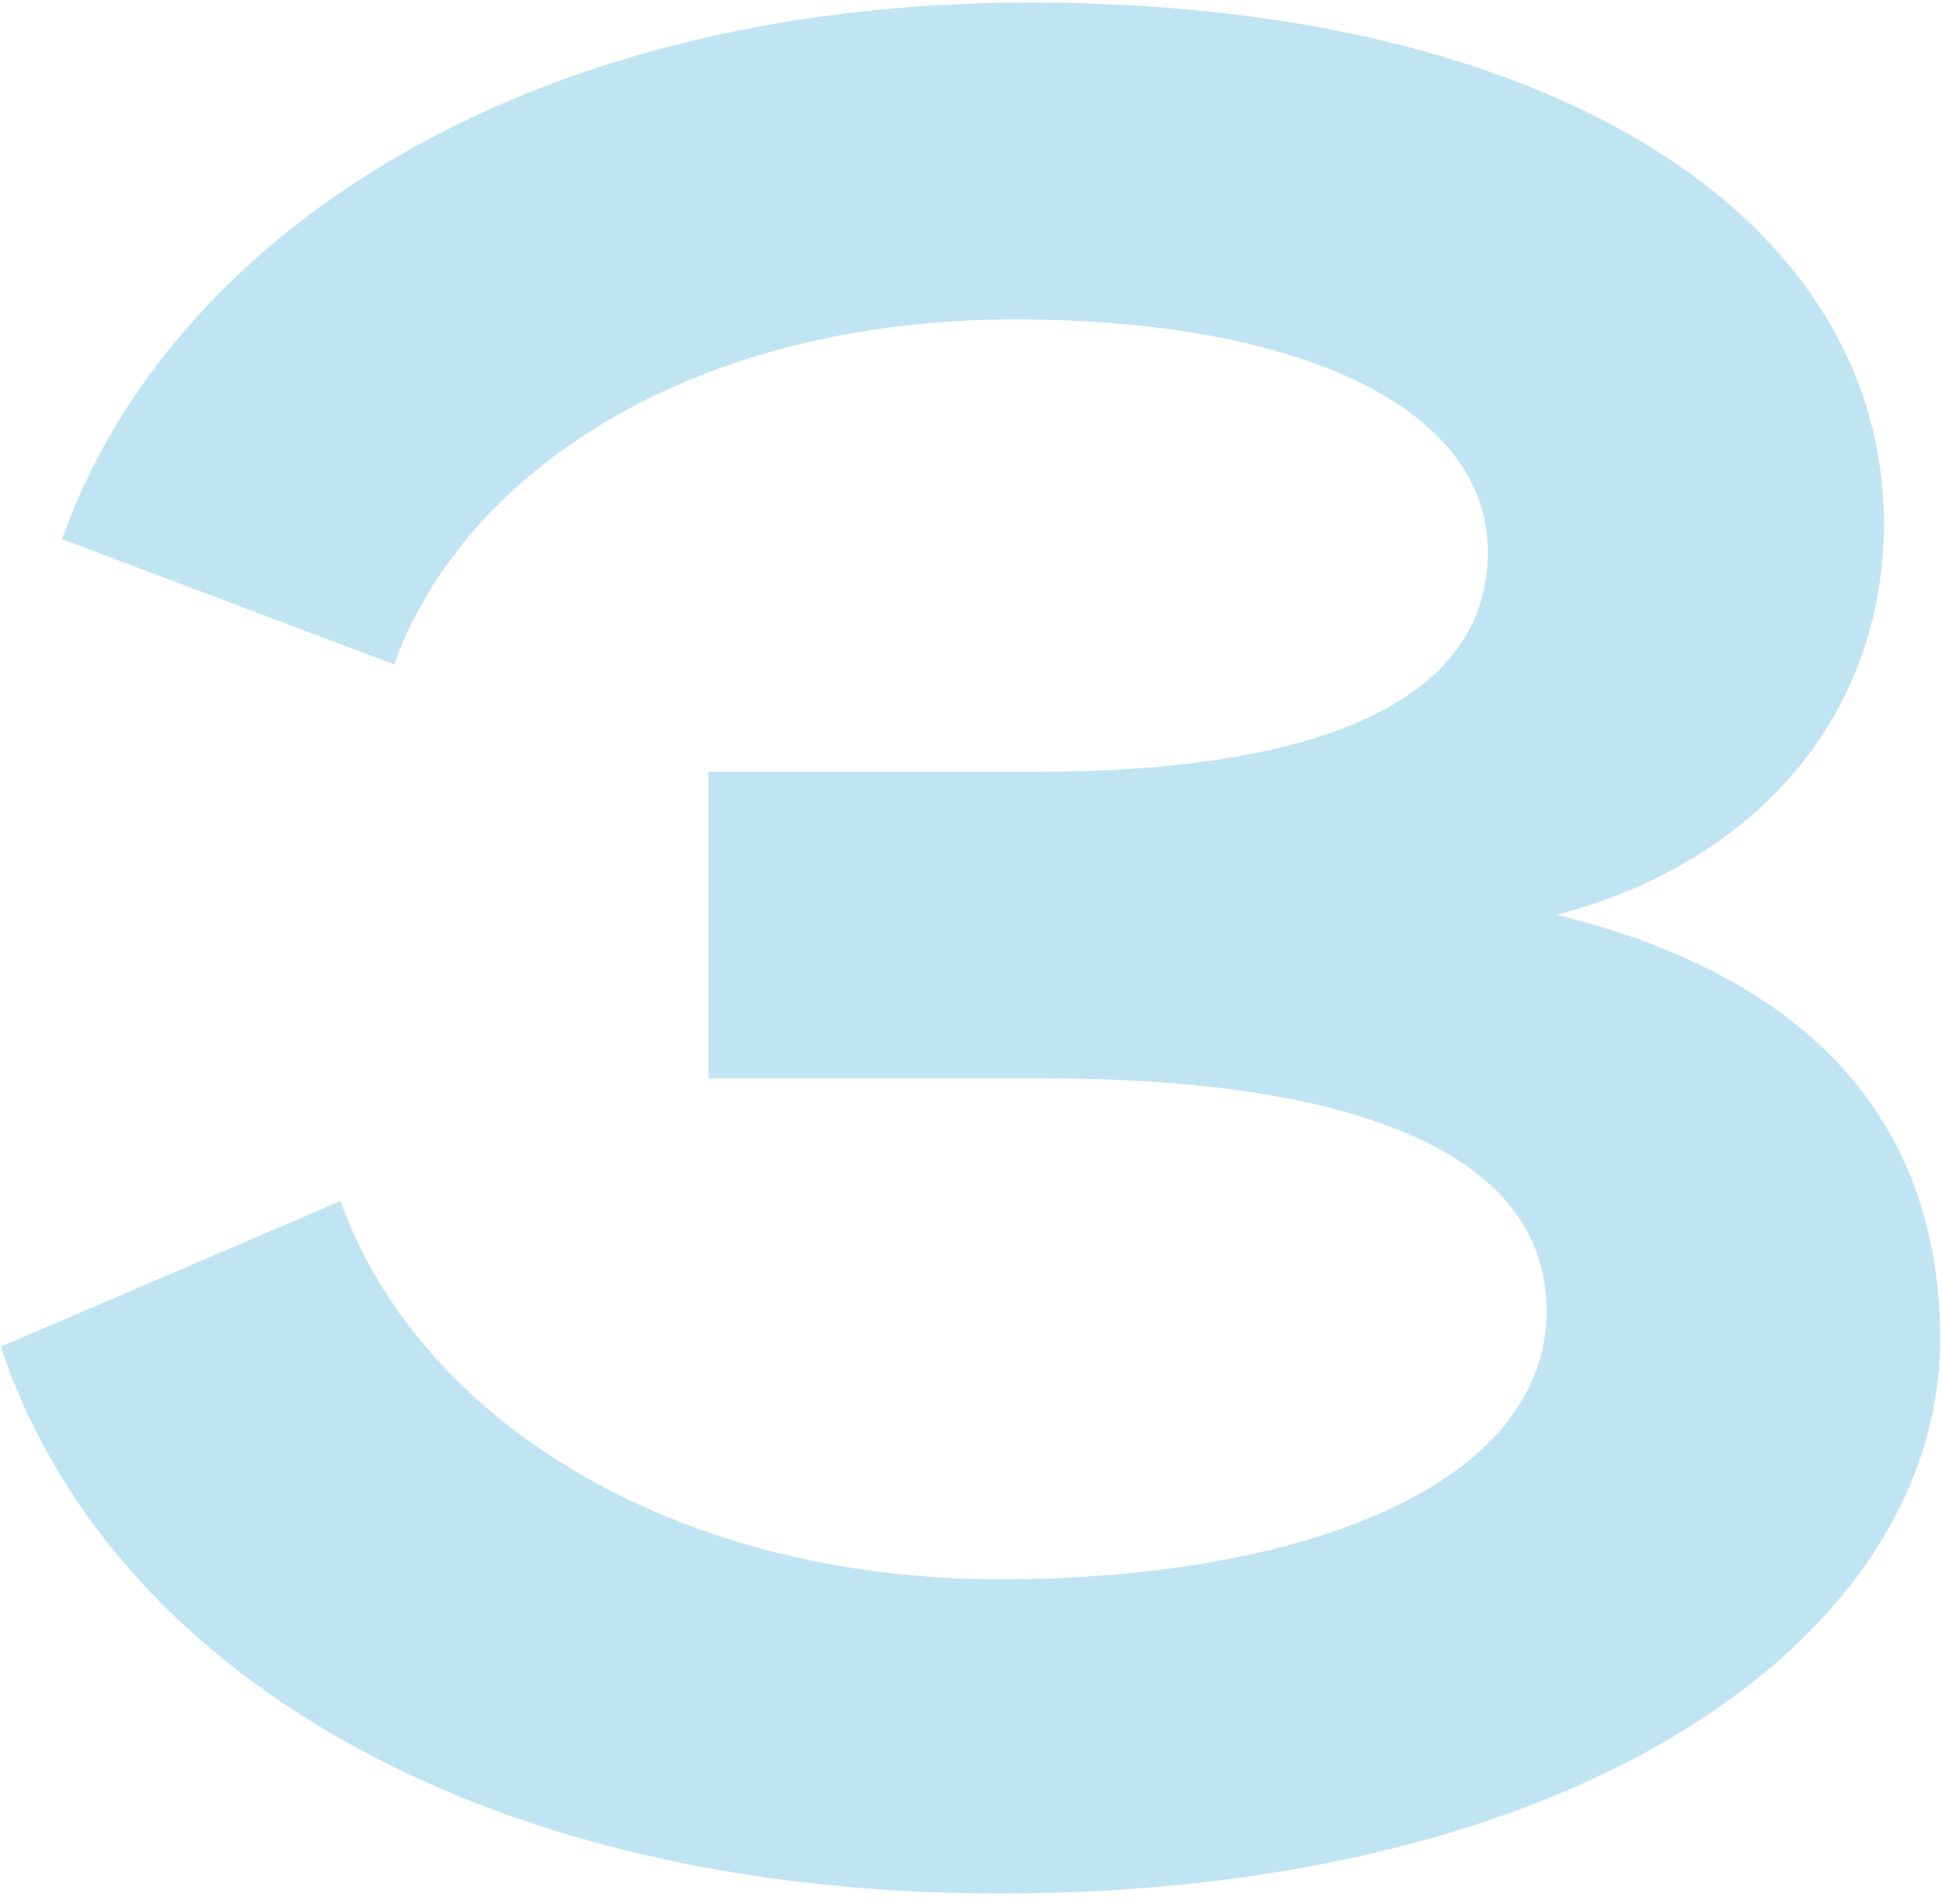 <svg xmlns="http://www.w3.org/2000/svg" viewBox="0 0 152 149">
  <path fill="#c0e4f2" fill-rule="nonzero" d="M78.25 148.2c45.6 0 73.6-20.2 73.6-43.4 0-17.8-11.2-28.6-30-33.2 16-4.2 25.6-16 25.6-30.6 0-23.6-25.4-40.8-66.8-40.8-40.4 0-67.6 18.8-75.8 42l26 9.8c5.4-15 23.2-27 48.6-27 22.4 0 37 7 37 18.2 0 11.8-13.6 17.2-35.2 17.2h-25.8v24h26.4c21.6 0 39.2 4.8 39.2 18.2 0 13.4-18.6 21-42.8 21-26 0-45.6-12.8-51.6-29.6L.05 105.4c8.4 25.2 37.2 42.8 78.2 42.8z"/>
</svg>
